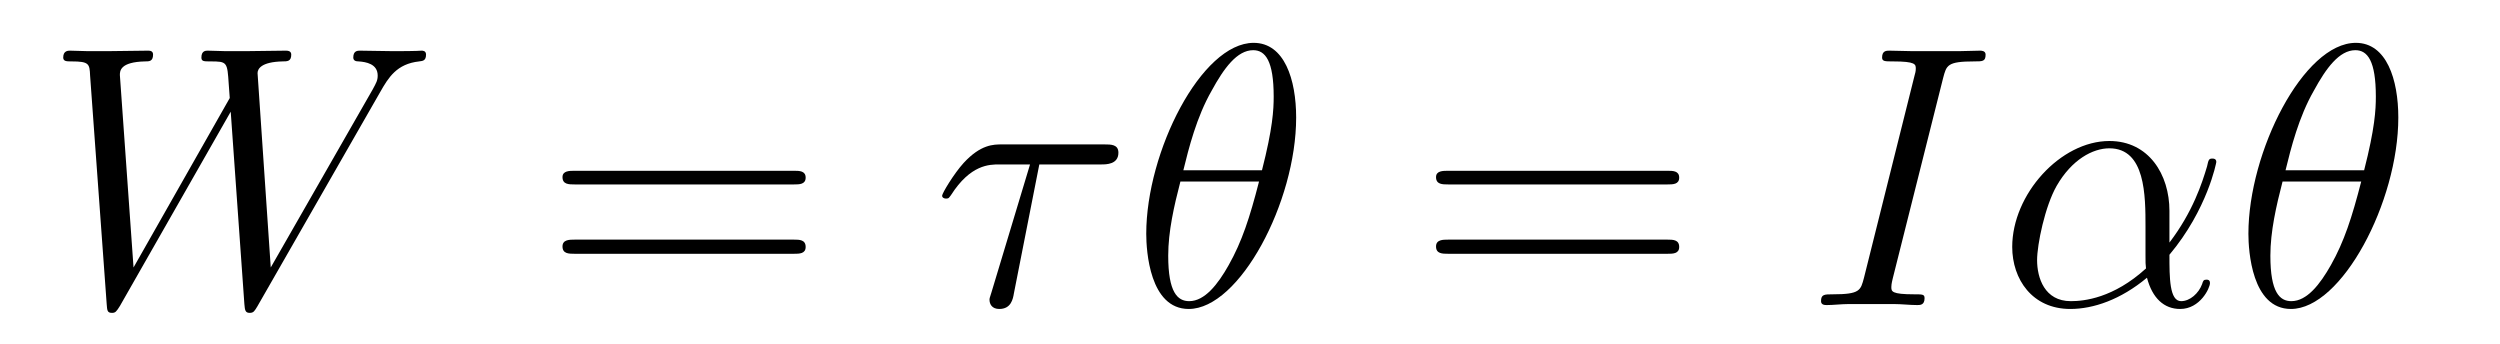 <?xml version='1.0'?>
<!-- This file was generated by dvisvgm 1.9.2 -->
<svg height='11pt' version='1.1' viewBox='0 -11 80 11' width='80pt' xmlns='http://www.w3.org/2000/svg' xmlns:xlink='http://www.w3.org/1999/xlink'>
<g id='page1'>
<g transform='matrix(1 0 0 1 -127 653)'>
<path d='M139.164 -661.051C139.43 -661.52 139.695 -661.957 140.414 -662.035C140.523 -662.051 140.633 -662.051 140.633 -662.254C140.633 -662.379 140.523 -662.379 140.492 -662.379C140.461 -662.379 140.383 -662.363 139.586 -662.363C139.227 -662.363 138.867 -662.379 138.523 -662.379C138.445 -662.379 138.305 -662.379 138.305 -662.16C138.305 -662.051 138.398 -662.035 138.477 -662.035C138.711 -662.019 139.086 -661.957 139.086 -661.582C139.086 -661.426 139.039 -661.348 138.93 -661.145L135.664 -655.441L135.242 -661.66C135.242 -661.801 135.367 -662.019 136.039 -662.035C136.195 -662.035 136.32 -662.035 136.32 -662.254C136.32 -662.379 136.195 -662.379 136.133 -662.379C135.711 -662.379 135.273 -662.363 134.852 -662.363H134.227C134.055 -662.363 133.836 -662.379 133.648 -662.379C133.586 -662.379 133.445 -662.379 133.445 -662.16C133.445 -662.035 133.523 -662.035 133.727 -662.035C134.273 -662.035 134.273 -662.019 134.32 -661.301L134.352 -660.863L131.273 -655.441L130.836 -661.598C130.836 -661.723 130.836 -662.019 131.648 -662.035C131.773 -662.035 131.898 -662.035 131.898 -662.254C131.898 -662.379 131.789 -662.379 131.727 -662.379C131.305 -662.379 130.867 -662.363 130.43 -662.363H129.82C129.633 -662.363 129.43 -662.379 129.242 -662.379C129.18 -662.379 129.023 -662.379 129.023 -662.16C129.023 -662.035 129.133 -662.035 129.289 -662.035C129.852 -662.035 129.867 -661.957 129.883 -661.582L130.414 -654.27C130.43 -654.066 130.43 -653.988 130.586 -653.988C130.695 -653.988 130.727 -654.035 130.836 -654.207L134.383 -660.426L134.82 -654.27C134.836 -654.066 134.852 -653.988 134.992 -653.988C135.117 -653.988 135.148 -654.051 135.242 -654.207L139.164 -661.051ZM139.437 -654.238' fill-rule='evenodd'/>
<path d='M152.406 -658.098C152.578 -658.098 152.781 -658.098 152.781 -658.316C152.781 -658.535 152.578 -658.535 152.406 -658.535H145.391C145.219 -658.535 145 -658.535 145 -658.332C145 -658.098 145.203 -658.098 145.391 -658.098H152.406ZM152.406 -655.879C152.578 -655.879 152.781 -655.879 152.781 -656.098C152.781 -656.332 152.578 -656.332 152.406 -656.332H145.391C145.219 -656.332 145 -656.332 145 -656.113C145 -655.879 145.203 -655.879 145.391 -655.879H152.406ZM153.477 -654.238' fill-rule='evenodd'/>
<path d='M160.258 -658.738H162.242C162.398 -658.738 162.789 -658.738 162.789 -659.113C162.789 -659.379 162.555 -659.379 162.336 -659.379H159.07C158.789 -659.379 158.383 -659.379 157.836 -658.785C157.523 -658.441 157.148 -657.816 157.148 -657.738C157.148 -657.676 157.211 -657.645 157.273 -657.645C157.367 -657.645 157.367 -657.676 157.43 -657.754C158.055 -658.738 158.664 -658.738 158.977 -658.738H159.961L158.727 -654.645C158.664 -654.457 158.664 -654.441 158.664 -654.41C158.664 -654.27 158.742 -654.113 158.977 -654.113C159.352 -654.113 159.414 -654.426 159.445 -654.613L160.258 -658.738ZM161.875 -654.238' fill-rule='evenodd'/>
<path d='M168.477 -660.238C168.477 -661.457 168.102 -662.629 167.117 -662.629C165.445 -662.629 163.68 -659.145 163.68 -656.52C163.68 -655.973 163.789 -654.113 165.039 -654.113C166.664 -654.113 168.477 -657.535 168.477 -660.238ZM164.867 -658.551C165.039 -659.254 165.289 -660.254 165.773 -661.098C166.164 -661.816 166.586 -662.394 167.102 -662.394C167.492 -662.394 167.758 -662.051 167.758 -660.91C167.758 -660.488 167.727 -659.895 167.383 -658.551H164.867ZM167.289 -658.191C166.992 -657.035 166.742 -656.27 166.32 -655.52C165.977 -654.91 165.555 -654.363 165.055 -654.363C164.68 -654.363 164.383 -654.645 164.383 -655.816C164.383 -656.598 164.57 -657.41 164.773 -658.191H167.289ZM168.594 -654.238' fill-rule='evenodd'/>
<path d='M180.359 -658.098C180.531 -658.098 180.734 -658.098 180.734 -658.316C180.734 -658.535 180.531 -658.535 180.359 -658.535H173.344C173.172 -658.535 172.953 -658.535 172.953 -658.332C172.953 -658.098 173.156 -658.098 173.344 -658.098H180.359ZM180.359 -655.879C180.531 -655.879 180.734 -655.879 180.734 -656.098C180.734 -656.332 180.531 -656.332 180.359 -656.332H173.344C173.172 -656.332 172.953 -656.332 172.953 -656.113C172.953 -655.879 173.156 -655.879 173.344 -655.879H180.359ZM181.43 -654.238' fill-rule='evenodd'/>
<path d='M189.18 -661.504C189.289 -661.91 189.305 -662.035 190.18 -662.035C190.445 -662.035 190.539 -662.035 190.539 -662.254C190.539 -662.379 190.398 -662.379 190.367 -662.379C190.148 -662.379 189.898 -662.363 189.68 -662.363H188.211C187.977 -662.363 187.695 -662.379 187.461 -662.379C187.367 -662.379 187.227 -662.379 187.227 -662.16C187.227 -662.035 187.32 -662.035 187.57 -662.035C188.305 -662.035 188.305 -661.941 188.305 -661.801C188.305 -661.723 188.289 -661.66 188.258 -661.551L186.648 -655.113C186.539 -654.707 186.523 -654.582 185.648 -654.582C185.383 -654.582 185.273 -654.582 185.273 -654.363C185.273 -654.238 185.398 -654.238 185.461 -654.238C185.664 -654.238 185.93 -654.27 186.148 -654.27H187.617C187.852 -654.27 188.117 -654.238 188.352 -654.238C188.445 -654.238 188.586 -654.238 188.586 -654.457C188.586 -654.582 188.523 -654.582 188.258 -654.582C187.523 -654.582 187.523 -654.676 187.523 -654.816C187.523 -654.848 187.523 -654.91 187.57 -655.098L189.18 -661.504ZM189.945 -654.238' fill-rule='evenodd'/>
<path d='M196.422 -657.254C196.422 -658.41 195.766 -659.488 194.5 -659.488C192.937 -659.488 191.391 -657.785 191.391 -656.098C191.391 -655.066 192.031 -654.113 193.25 -654.113C193.985 -654.113 194.86 -654.41 195.703 -655.113C195.875 -654.457 196.25 -654.113 196.765 -654.113C197.406 -654.113 197.719 -654.785 197.719 -654.941C197.719 -655.051 197.641 -655.051 197.609 -655.051C197.515 -655.051 197.5 -655.02 197.468 -654.91C197.359 -654.613 197.078 -654.363 196.796 -654.363C196.422 -654.363 196.422 -655.113 196.422 -655.848C197.641 -657.301 197.922 -658.801 197.922 -658.816C197.922 -658.926 197.828 -658.926 197.797 -658.926C197.688 -658.926 197.672 -658.895 197.626 -658.676C197.468 -658.145 197.172 -657.223 196.422 -656.238V-657.254ZM195.672 -655.41C194.626 -654.457 193.687 -654.363 193.266 -654.363C192.422 -654.363 192.187 -655.113 192.187 -655.676C192.187 -656.176 192.438 -657.395 192.812 -658.051C193.297 -658.895 193.969 -659.254 194.5 -659.254C195.656 -659.254 195.656 -657.738 195.656 -656.738C195.656 -656.441 195.656 -656.129 195.656 -655.832C195.656 -655.598 195.656 -655.535 195.672 -655.41ZM198.343 -654.238' fill-rule='evenodd'/>
<path d='M203.746 -660.238C203.746 -661.457 203.371 -662.629 202.387 -662.629C200.714 -662.629 198.949 -659.145 198.949 -656.52C198.949 -655.973 199.058 -654.113 200.309 -654.113C201.934 -654.113 203.746 -657.535 203.746 -660.238ZM200.137 -658.551C200.309 -659.254 200.558 -660.254 201.043 -661.098C201.433 -661.816 201.856 -662.394 202.372 -662.394C202.762 -662.394 203.027 -662.051 203.027 -660.91C203.027 -660.488 202.996 -659.895 202.652 -658.551H200.137ZM202.559 -658.191C202.261 -657.035 202.012 -656.27 201.59 -655.52C201.246 -654.91 200.825 -654.363 200.324 -654.363C199.949 -654.363 199.652 -654.645 199.652 -655.816C199.652 -656.598 199.84 -657.41 200.042 -658.191H202.559ZM203.863 -654.238' fill-rule='evenodd'/>
</g>
</g>
</svg>
